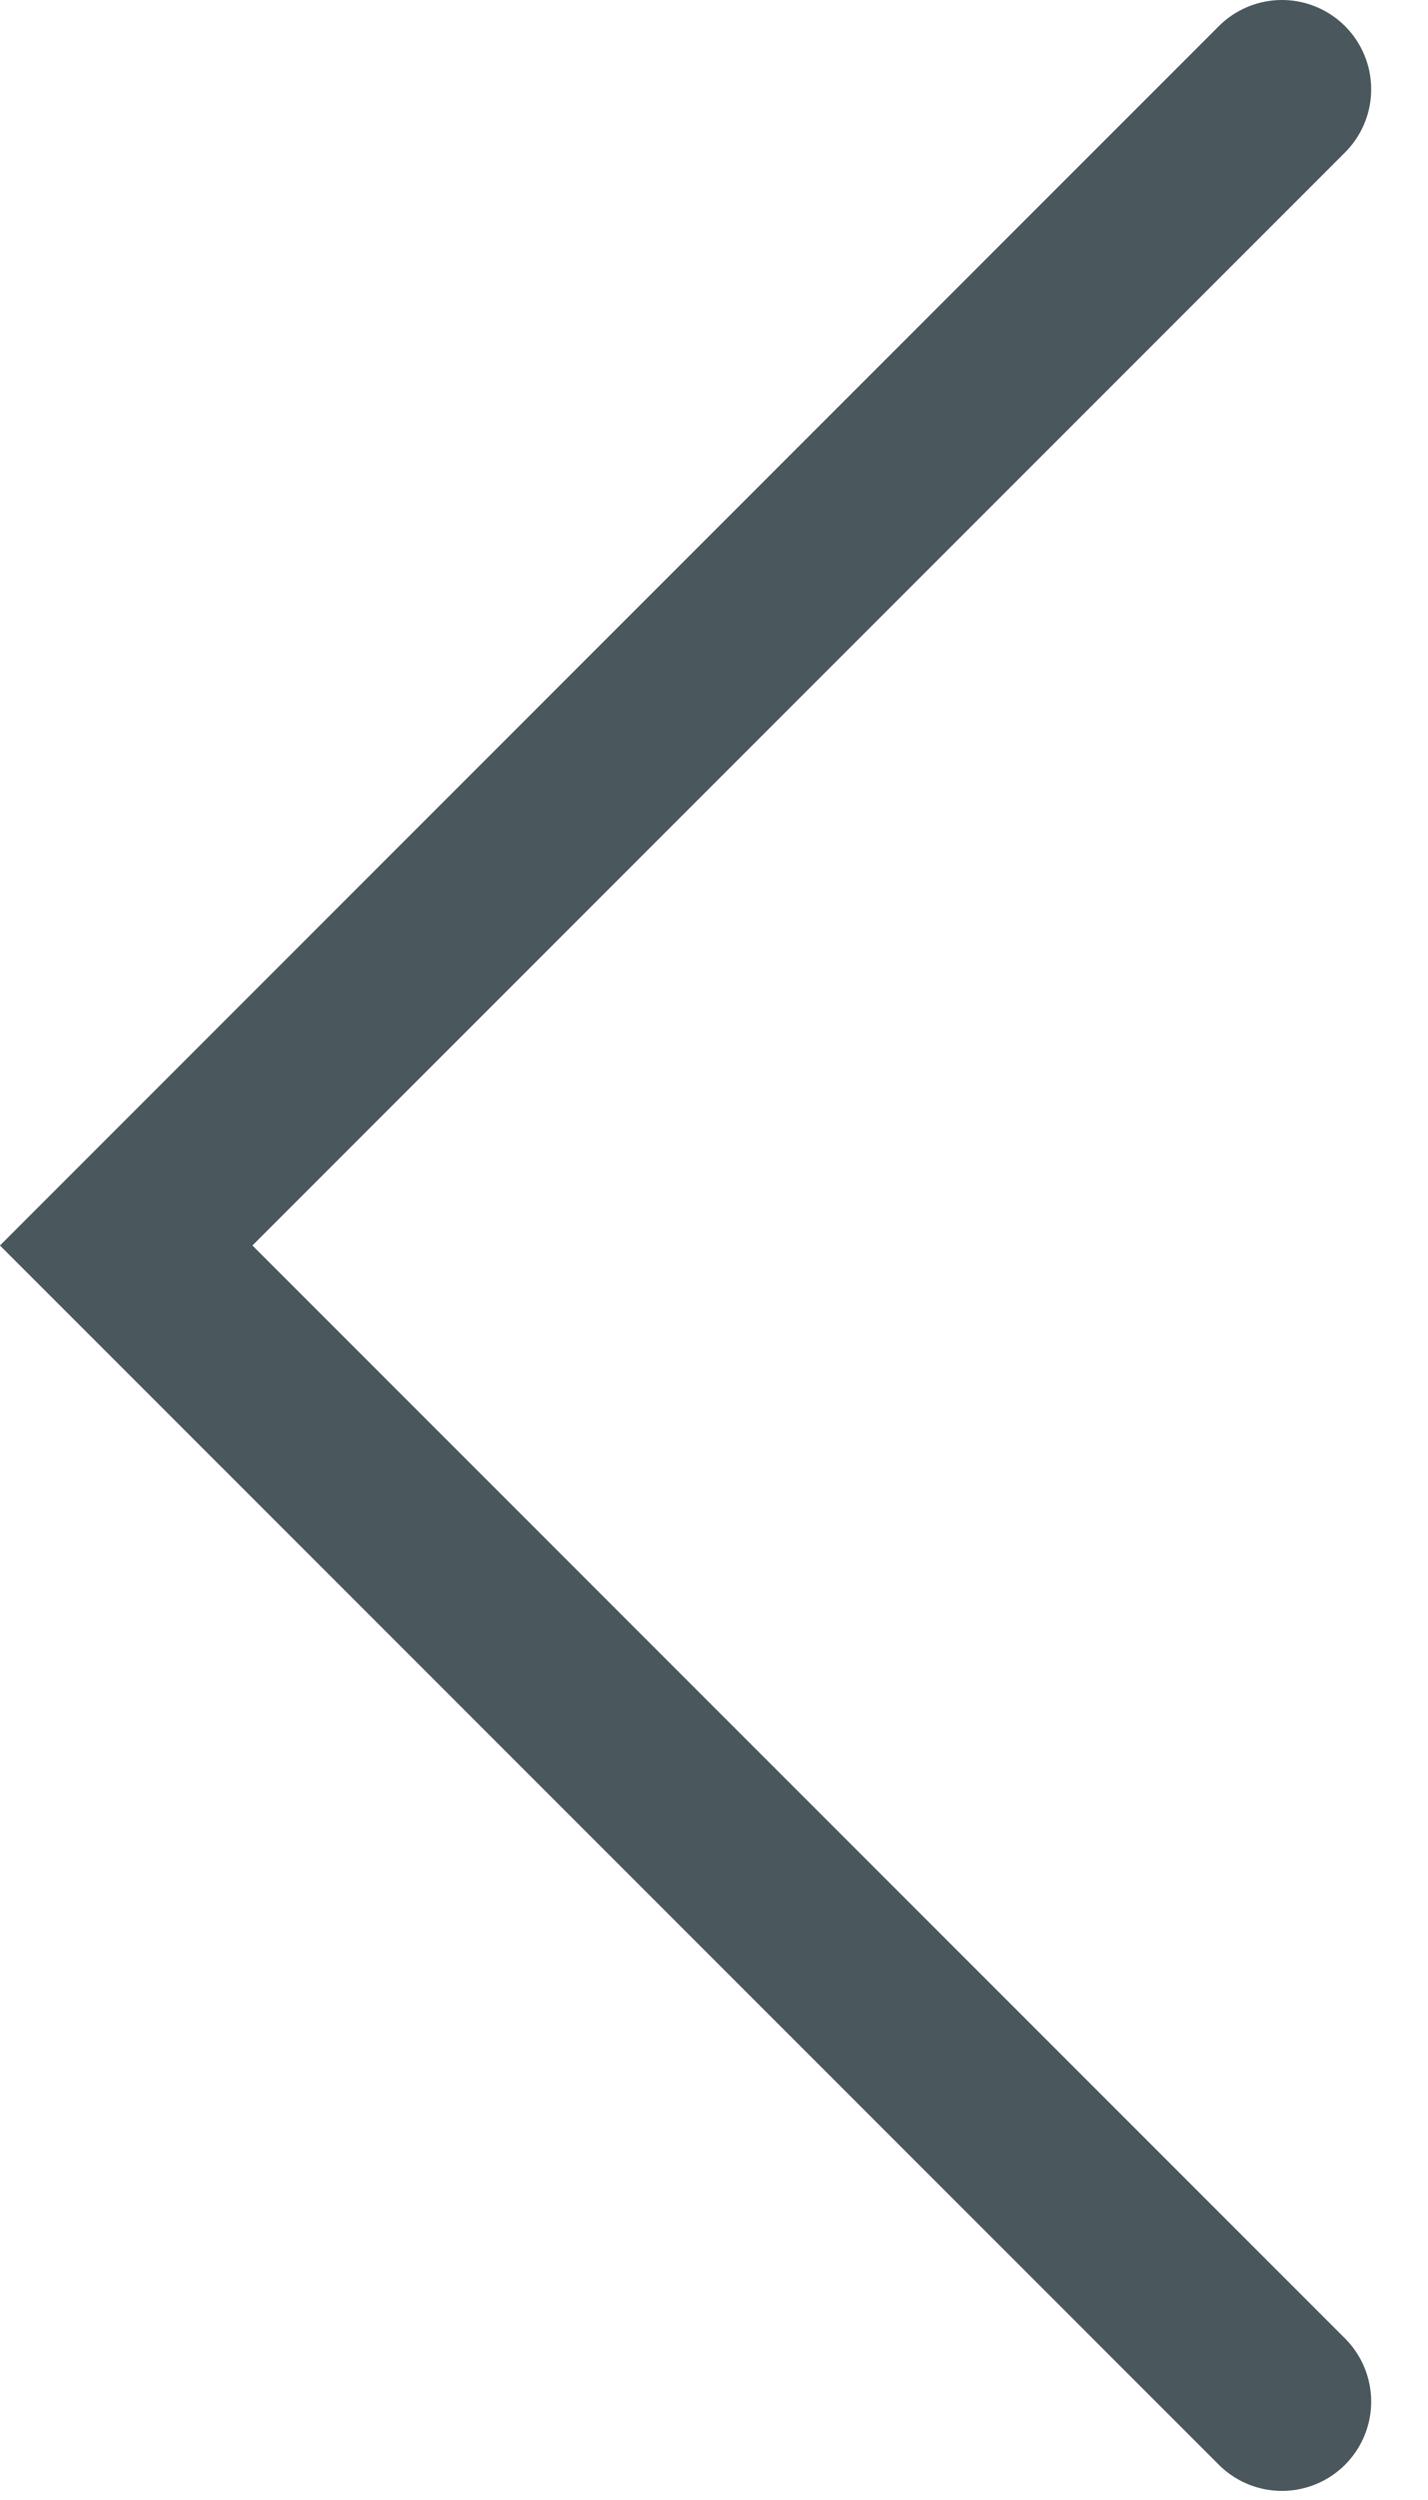<svg width="24" height="42" viewBox="0 0 24 42" fill="none" xmlns="http://www.w3.org/2000/svg">
<path d="M21.545 1.5L2.121 20.924L21.545 40.347" stroke="#4A575D" stroke-width="3" stroke-linecap="round"/>
</svg>
